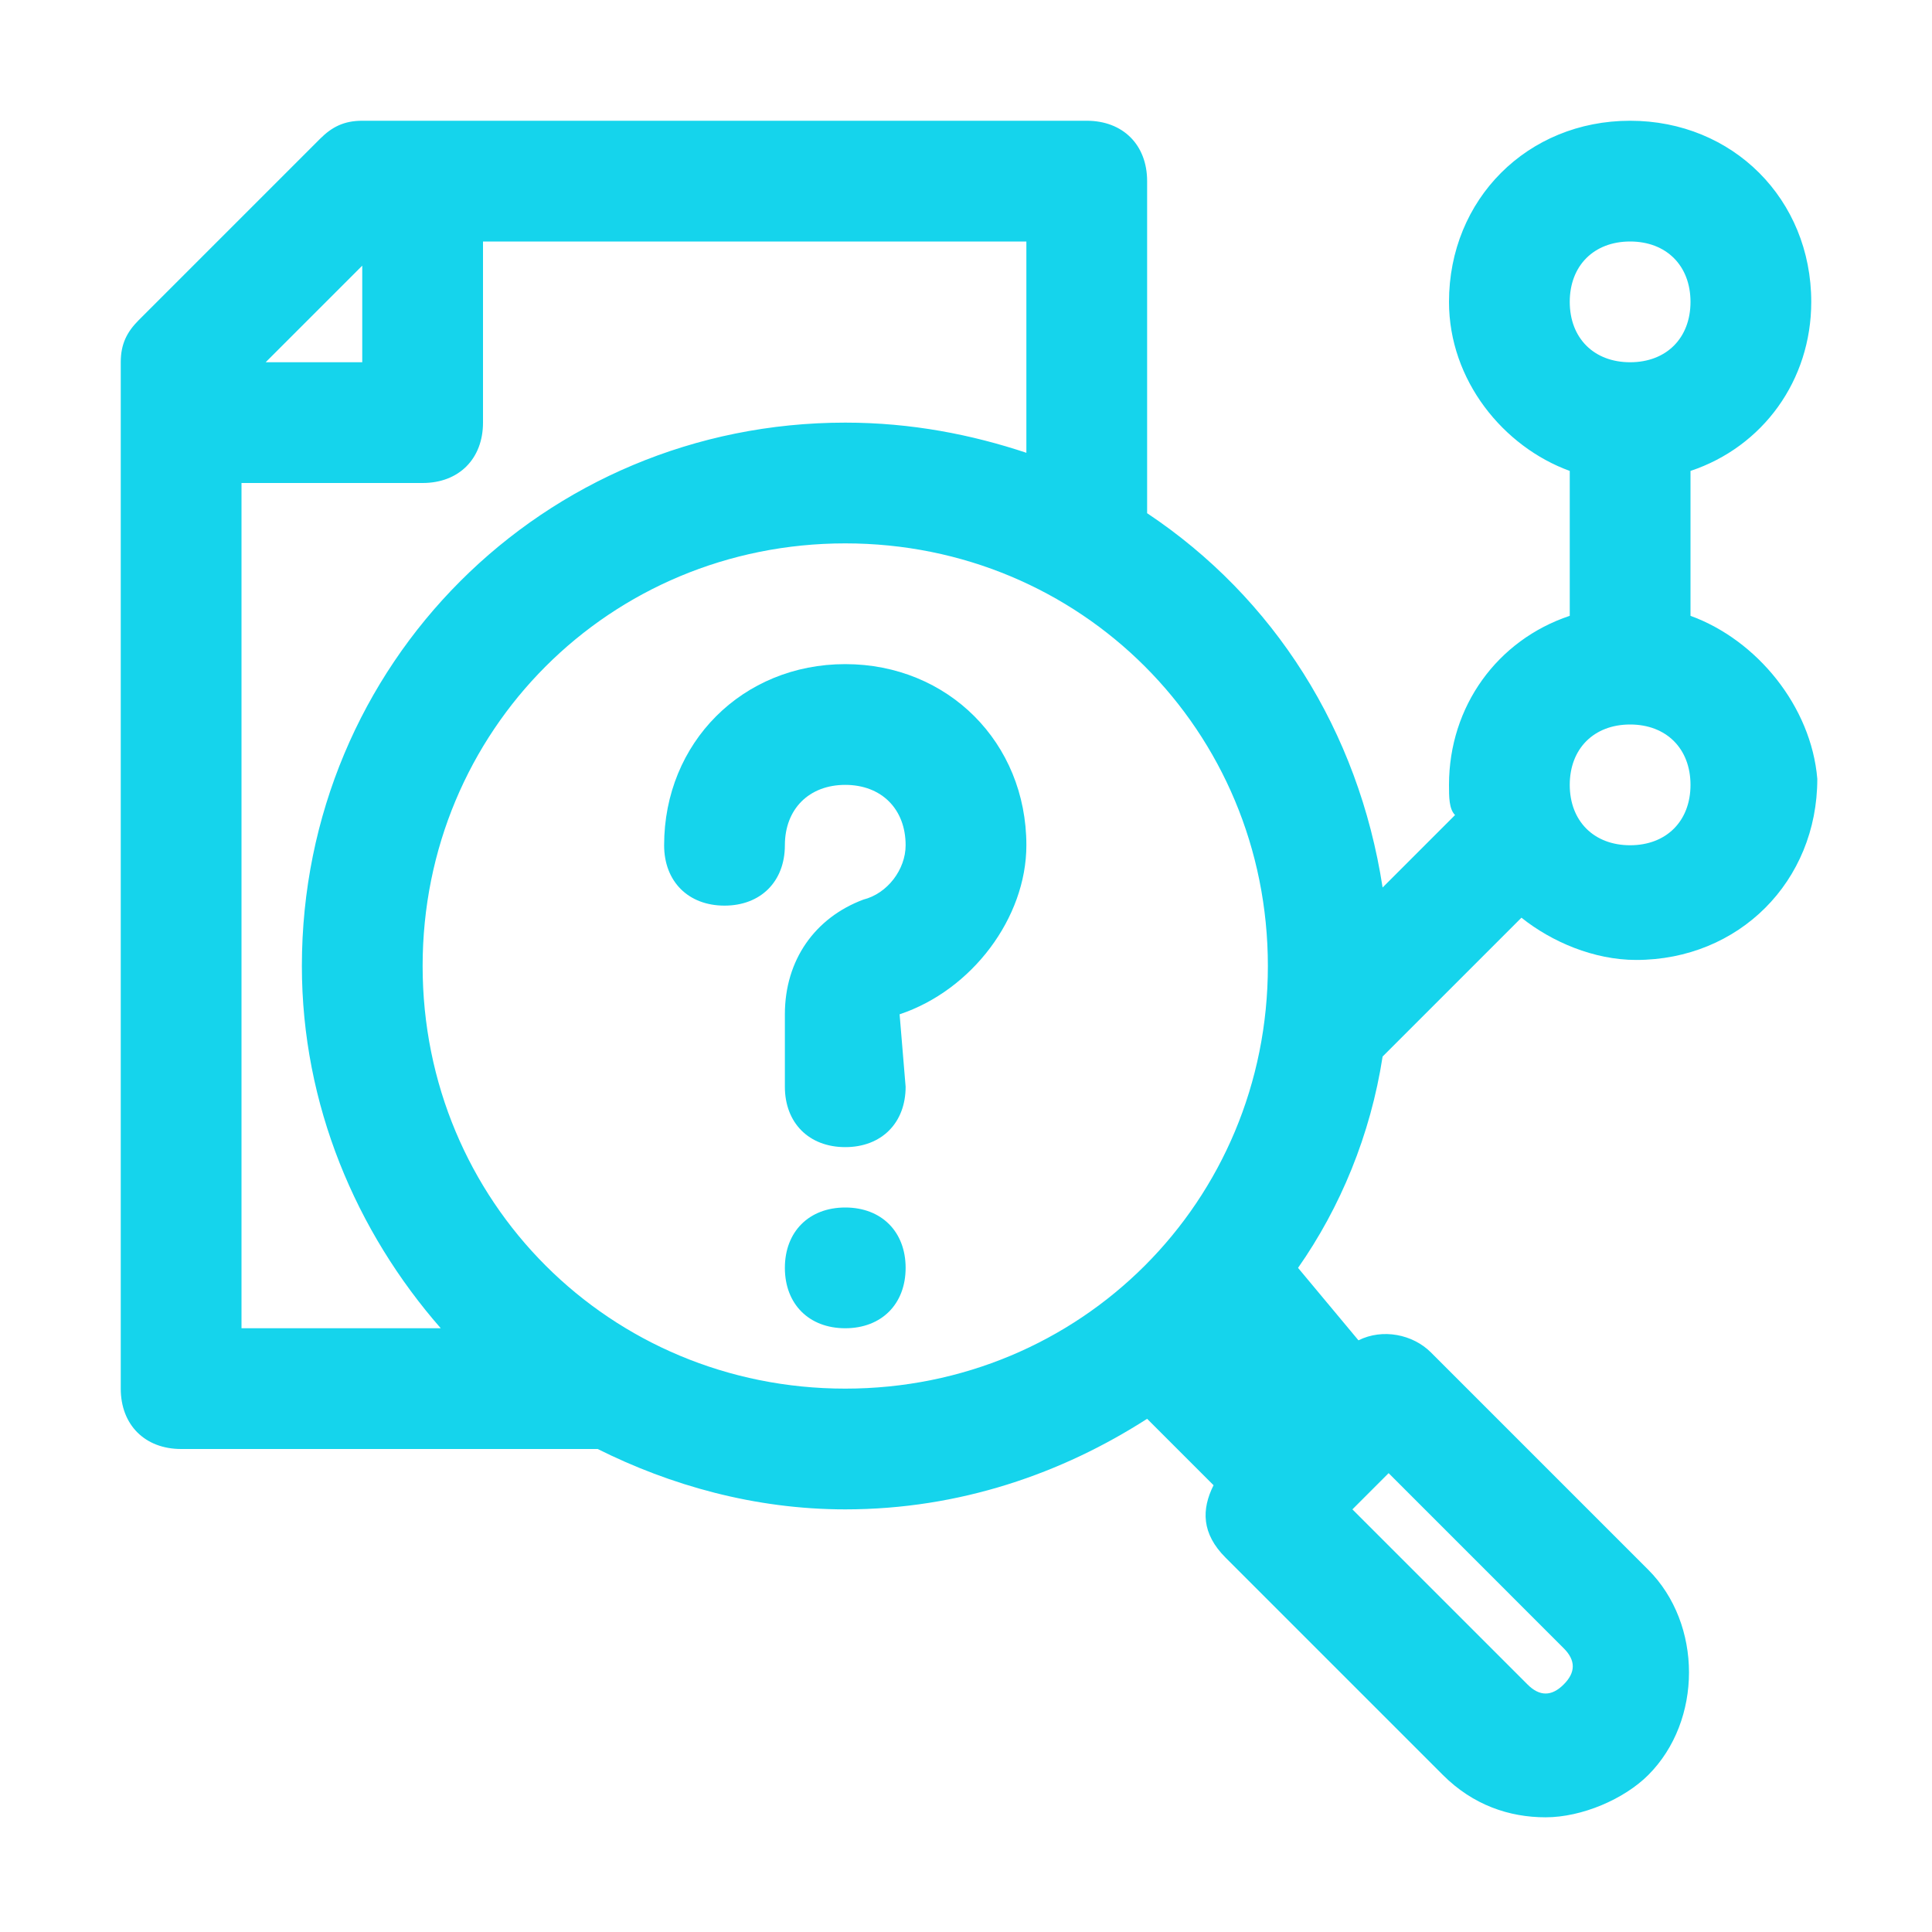 <svg width="60" height="60" viewBox="0 0 60 60" fill="none" xmlns="http://www.w3.org/2000/svg">
<path d="M26.25 20.625C23.062 20.625 20.625 23.062 20.625 26.25C20.625 27.375 21.375 28.125 22.5 28.125C23.625 28.125 24.375 27.375 24.375 26.25C24.375 25.125 25.125 24.375 26.25 24.375C27.375 24.375 28.125 25.125 28.125 26.25C28.125 27 27.562 27.75 26.812 27.938C25.312 28.5 24.375 29.812 24.375 31.5V33.75C24.375 34.875 25.125 35.625 26.25 35.625C27.375 35.625 28.125 34.875 28.125 33.75L27.938 31.5C30.188 30.75 31.875 28.5 31.875 26.25C31.875 23.062 29.438 20.625 26.25 20.625Z" fill="#15D4EC"/>
<path d="M26.25 37.5C25.125 37.5 24.375 38.25 24.375 39.375C24.375 40.5 25.125 41.25 26.25 41.25C27.375 41.25 28.125 40.5 28.125 39.375C28.125 38.25 27.375 37.5 26.25 37.5Z" fill="#15D4EC"/>
<path d="M52.5 19.125C52.5 18.938 52.5 18.938 52.5 18.75V15C52.5 14.812 52.5 14.812 52.5 14.625C54.75 13.875 56.25 11.812 56.25 9.375C56.25 6.188 53.812 3.75 50.625 3.75C47.438 3.75 45 6.188 45 9.375C45 11.812 46.688 13.875 48.75 14.625V15V18.75V19.125C46.5 19.875 45 21.938 45 24.375C45 24.75 45 25.125 45.188 25.312L42.938 27.562C42.188 22.688 39.562 18.562 35.625 15.938V5.625C35.625 4.5 34.875 3.75 33.75 3.75H11.25C10.688 3.75 10.312 3.938 9.938 4.312L4.312 9.938C3.938 10.312 3.75 10.688 3.75 11.25V43.125C3.75 44.25 4.5 45 5.625 45H18.562C20.812 46.125 23.438 46.875 26.25 46.875C29.812 46.875 33 45.75 35.625 44.062L37.688 46.125C37.312 46.875 37.312 47.625 38.062 48.375L44.812 55.125C45.75 56.062 46.875 56.438 48 56.438C49.125 56.438 50.438 55.875 51.188 55.125C52.875 53.438 52.875 50.438 51.188 48.75L44.438 42C43.875 41.438 42.938 41.25 42.188 41.625L40.312 39.375C41.625 37.5 42.562 35.25 42.938 32.812L47.25 28.5C48.188 29.25 49.5 29.812 50.812 29.812C54 29.812 56.438 27.375 56.438 24.188C56.25 21.938 54.562 19.875 52.5 19.125ZM50.625 7.5C51.75 7.5 52.5 8.25 52.5 9.375C52.5 10.5 51.75 11.25 50.625 11.25C49.5 11.25 48.75 10.5 48.75 9.375C48.75 8.25 49.5 7.5 50.625 7.5ZM11.25 8.25V11.25H8.25L11.25 8.25ZM7.5 15H13.125C14.25 15 15 14.25 15 13.125V7.5H31.875V14.062C30.188 13.5 28.312 13.125 26.25 13.125C16.875 13.125 9.375 20.625 9.375 30C9.375 34.312 11.062 38.25 13.688 41.25H7.5V15ZM13.125 30C13.125 22.688 18.938 16.875 26.25 16.875C33.562 16.875 39.375 22.688 39.375 30C39.375 37.312 33.562 43.125 26.25 43.125C18.938 43.125 13.125 37.312 13.125 30ZM48.562 51.188C48.938 51.562 48.938 51.938 48.562 52.312C48.188 52.688 47.812 52.688 47.438 52.312L42 46.875L43.125 45.75L48.562 51.188ZM50.625 26.25C49.5 26.25 48.75 25.5 48.75 24.375C48.75 23.25 49.5 22.5 50.625 22.5C51.75 22.5 52.5 23.25 52.5 24.375C52.5 25.5 51.75 26.25 50.625 26.25Z" fill="#15D4EC"/>
</svg>
